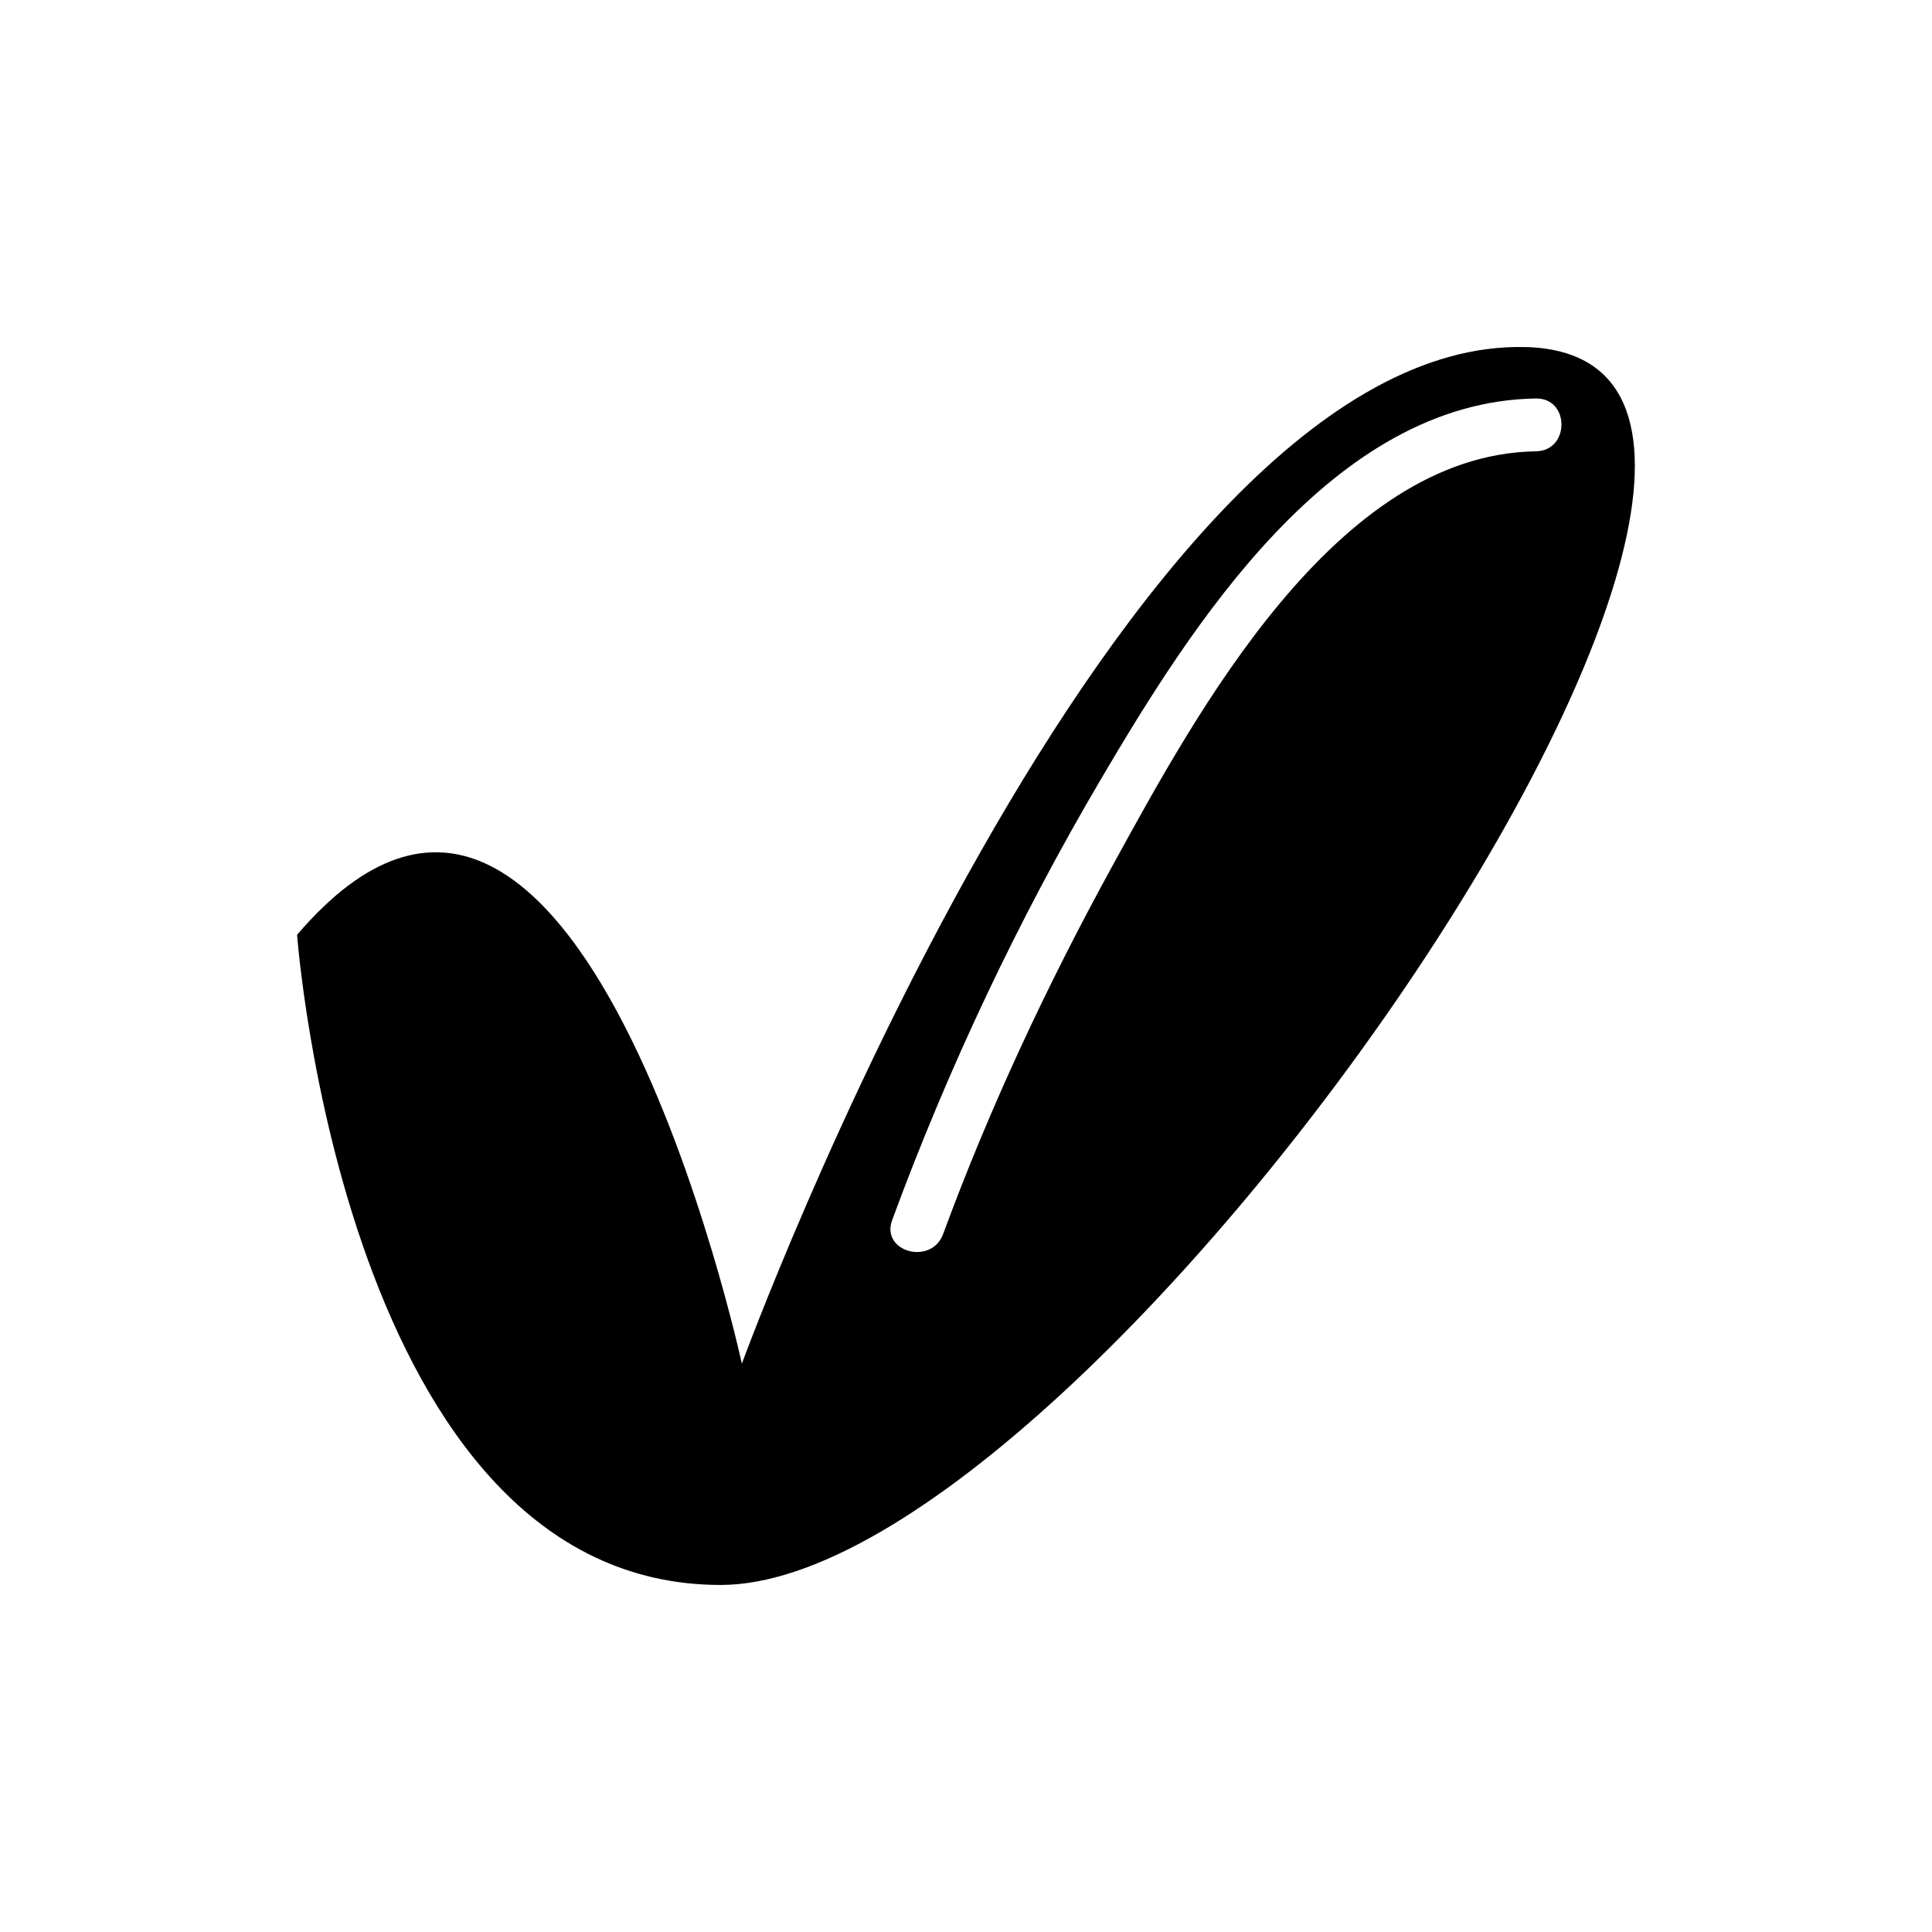 <?xml version="1.0" encoding="UTF-8"?>
<!-- The Best Svg Icon site in the world: iconSvg.co, Visit us! https://iconsvg.co -->
<svg fill="#000000" width="800px" height="800px" version="1.1" viewBox="144 144 512 512" xmlns="http://www.w3.org/2000/svg">
 <path d="m548.28 235.98c-108.05-2.805-207.68 269.41-207.68 269.41 0.004 0.004-43.496-200.66-117.87-113.66 0 0 12.629 172.3 112.26 172.3 99.625-0.004 321.33-325.25 213.29-328.06zm2.762 27.625c-53.105 0.777-90.16 69.66-112.17 109.74-17.211 31.336-32.578 64.121-44.941 97.699-3.09 8.395-16.609 4.742-13.496-3.719 14.809-40.219 33.422-79.621 55.148-116.54 24.195-41.109 61.492-100.39 115.46-101.18 9.023-0.129 9 13.867 0 13.996z"/>
</svg>
